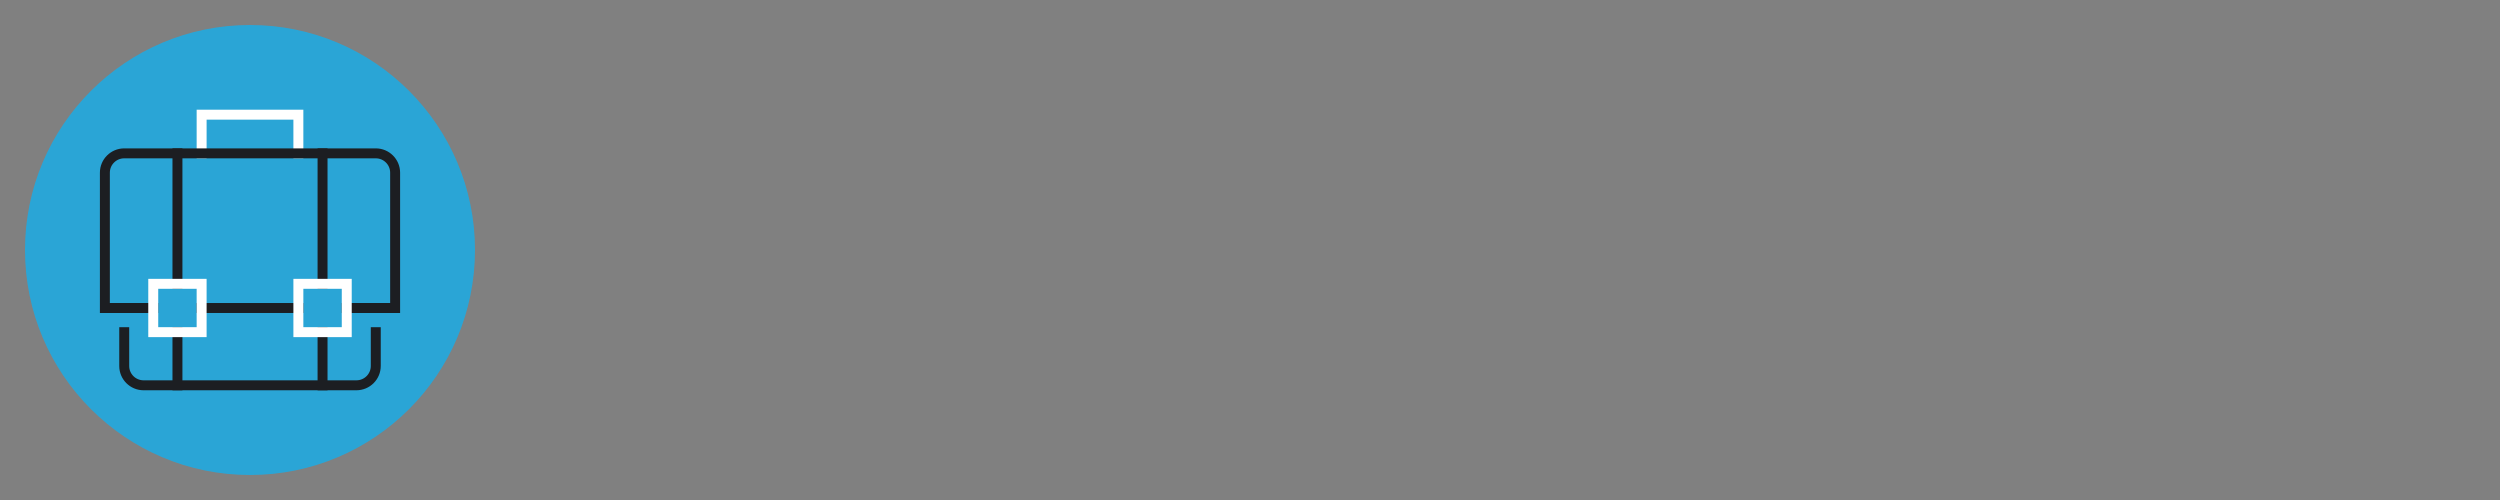 <?xml version="1.0" encoding="UTF-8"?>
<svg id="Layer_1" data-name="Layer 1" xmlns="http://www.w3.org/2000/svg" viewBox="0 0 1000 200">
  <rect x="0" y="0" width="1000" height="200" fill="#808080" stroke="none"/>
  <circle cx="100" cy="100" r="90" style="fill: #2aa5d6; stroke-width: 0px;"/>
  <g>
    <polyline points="80.65 61.34 80.65 45.87 119.35 45.87 119.35 61.34" style="fill: none; stroke: #fff; stroke-linecap: square; stroke-miterlimit: 10; stroke-width: 3.98px;"/>
    <path d="M61.3,123.2h-19.35v-54.13c0-4.27,3.47-7.73,7.74-7.73h100.62c4.27,0,7.74,3.46,7.74,7.73v54.13h-19.35" style="fill: none; stroke: #1c1e22; stroke-linecap: square; stroke-miterlimit: 10; stroke-width: 3.98px;"/>
    <path d="M150.31,132.86v13.53c0,4.27-3.47,7.73-7.74,7.73H57.43c-4.27,0-7.74-3.46-7.74-7.73v-13.53" style="fill: none; stroke: #1c1e22; stroke-linecap: square; stroke-miterlimit: 10; stroke-width: 3.98px;"/>
    <line x1="70.98" y1="61.34" x2="70.98" y2="113.53" style="fill: none; stroke: #1c1e22; stroke-linecap: square; stroke-miterlimit: 10; stroke-width: 3.98px;"/>
    <line x1="70.98" y1="132.86" x2="70.98" y2="154.13" style="fill: none; stroke: #1c1e22; stroke-linecap: square; stroke-miterlimit: 10; stroke-width: 3.98px;"/>
    <line x1="129.02" y1="61.34" x2="129.02" y2="113.53" style="fill: none; stroke: #1c1e22; stroke-linecap: square; stroke-miterlimit: 10; stroke-width: 3.98px;"/>
    <line x1="129.02" y1="132.86" x2="129.02" y2="154.13" style="fill: none; stroke: #1c1e22; stroke-linecap: square; stroke-miterlimit: 10; stroke-width: 3.98px;"/>
    <line x1="80.65" y1="123.2" x2="119.35" y2="123.2" style="fill: none; stroke: #1c1e22; stroke-linecap: square; stroke-miterlimit: 10; stroke-width: 3.98px;"/>
    <rect x="61.3" y="113.53" width="19.35" height="19.33" style="fill: none; stroke: #fff; stroke-linecap: square; stroke-miterlimit: 10; stroke-width: 3.98px;"/>
    <rect x="119.35" y="113.53" width="19.35" height="19.33" style="fill: none; stroke: #fff; stroke-linecap: square; stroke-miterlimit: 10; stroke-width: 3.98px;"/>
  </g>
</svg>